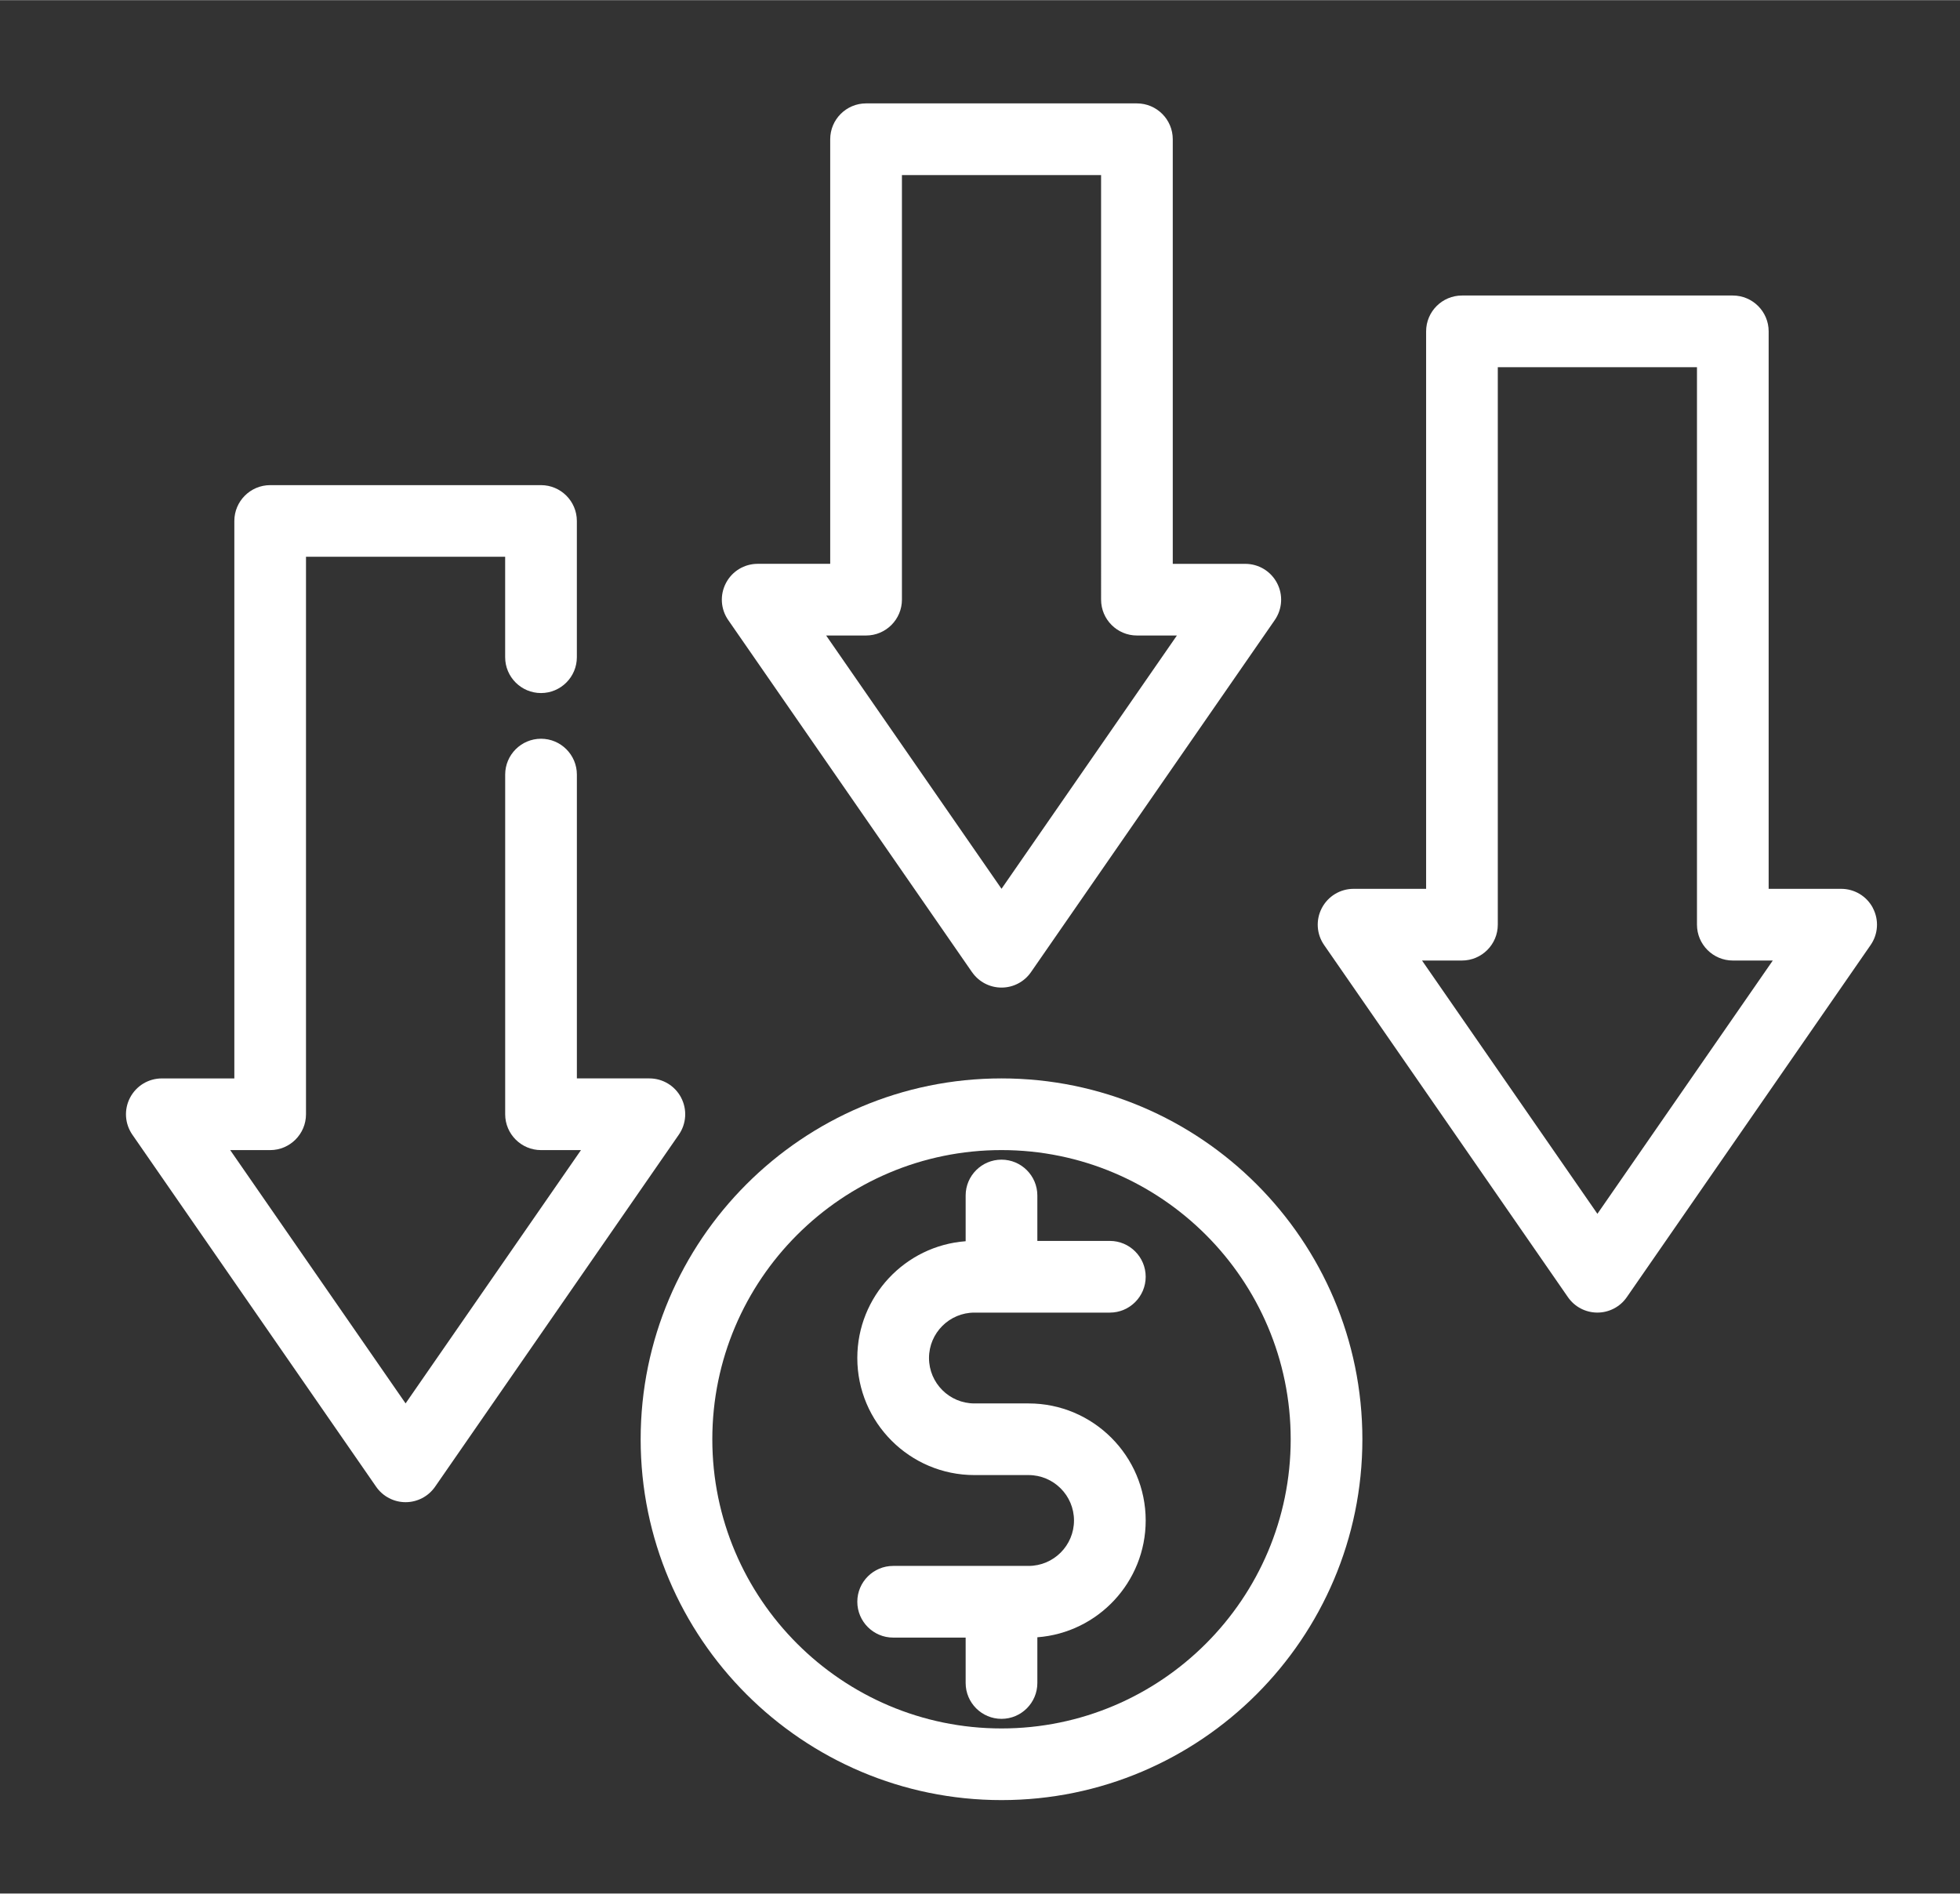 <?xml version="1.0" encoding="UTF-8"?> <svg xmlns="http://www.w3.org/2000/svg" id="a" data-name="Layer 1" width="1.303in" height="1.259in" viewBox="0 0 93.818 90.637"><rect x="0" y="0" width="93.818" height="90.637" fill="#333333" stroke="none"/><defs><style> .b { fill: #fff; } </style></defs><path class="b" d="M47.939,51.617c-9.524,0-17.273,7.749-17.273,17.274,0,9.524,7.749,17.273,17.273,17.273s17.273-7.749,17.273-17.273c0-9.525-7.749-17.274-17.273-17.274Zm13.842,17.274c0,7.633-6.209,13.843-13.842,13.843s-13.843-6.21-13.843-13.843,6.21-13.843,13.843-13.843,13.842,6.21,13.842,13.843Z"></path><path class="b" d="M46.642,62.828h6.482c.946,0,1.716-.77,1.716-1.716s-.77-1.716-1.716-1.716h-3.47v-2.174c0-.946-.77-1.716-1.716-1.716s-1.716,.77-1.716,1.716v2.189c-2.896,.215-5.186,2.64-5.186,5.59,0,3.09,2.515,5.604,5.604,5.604h2.593c1.199,0,2.175,.976,2.175,2.174,0,1.199-.976,2.175-2.175,2.175h-6.482c-.945,0-1.715,.77-1.715,1.715,0,.946,.77,1.716,1.715,1.716h3.471v2.174c0,.946,.77,1.716,1.716,1.716s1.716-.77,1.716-1.716v-2.189c2.896-.216,5.186-2.641,5.186-5.59,0-3.09-2.515-5.604-5.605-5.604h-2.593c-1.198,0-2.174-.976-2.174-2.174s.976-2.174,2.174-2.174Z"></path><path class="b" d="M46.529,46.53c.319,.463,.847,.739,1.41,.739s1.091-.276,1.41-.739l11.669-16.854c.363-.526,.406-1.205,.109-1.772-.298-.567-.88-.919-1.521-.919h-3.47V6.659c0-.946-.77-1.716-1.716-1.716h-12.965c-.946,0-1.716,.77-1.716,1.716V26.984h-3.471c-.641,0-1.223,.353-1.519,.919-.298,.567-.256,1.247,.108,1.772l11.669,16.854Zm7.893-16.115h1.912l-8.395,12.125-8.395-12.125h1.912c.946,0,1.716-.77,1.716-1.716V8.375h9.533V28.699c0,.946,.77,1.716,1.716,1.716Z"></path><path class="b" d="M89.65,43.461c-.297-.566-.879-.919-1.52-.919h-3.471V15.855c0-.945-.77-1.715-1.715-1.715h-12.966c-.945,0-1.715,.77-1.715,1.715v26.687h-3.471c-.641,0-1.223,.353-1.521,.92-.297,.568-.254,1.247,.11,1.771l11.669,16.854c.319,.464,.847,.74,1.41,.74s1.091-.276,1.41-.74l11.669-16.854c.364-.526,.406-1.205,.108-1.772Zm-6.705,2.513h1.912l-8.395,12.125-8.395-12.125h1.911c.946,0,1.716-.77,1.716-1.716V17.571h9.534v26.687c0,.946,.77,1.716,1.716,1.716Z"></path><path class="b" d="M32.604,52.537l-.001-.001c-.297-.566-.879-.919-1.519-.919h-3.471v-14.544c0-.946-.77-1.716-1.716-1.716s-1.716,.77-1.716,1.716v16.26c0,.946,.77,1.716,1.716,1.716h1.912l-8.395,12.125-8.395-12.125h1.912c.946,0,1.716-.77,1.716-1.716V26.646h9.533v4.809c0,.945,.77,1.715,1.716,1.715s1.716-.77,1.716-1.715v-6.523c0-.945-.77-1.715-1.716-1.715H12.933c-.946,0-1.716,.77-1.716,1.715v26.686h-3.47c-.641,0-1.223,.353-1.521,.92-.296,.566-.255,1.246,.109,1.772l11.669,16.854c.32,.463,.848,.739,1.41,.739,.562,0,1.089-.275,1.411-.739l11.668-16.854c.364-.526,.406-1.206,.109-1.773Z"></path></svg> 